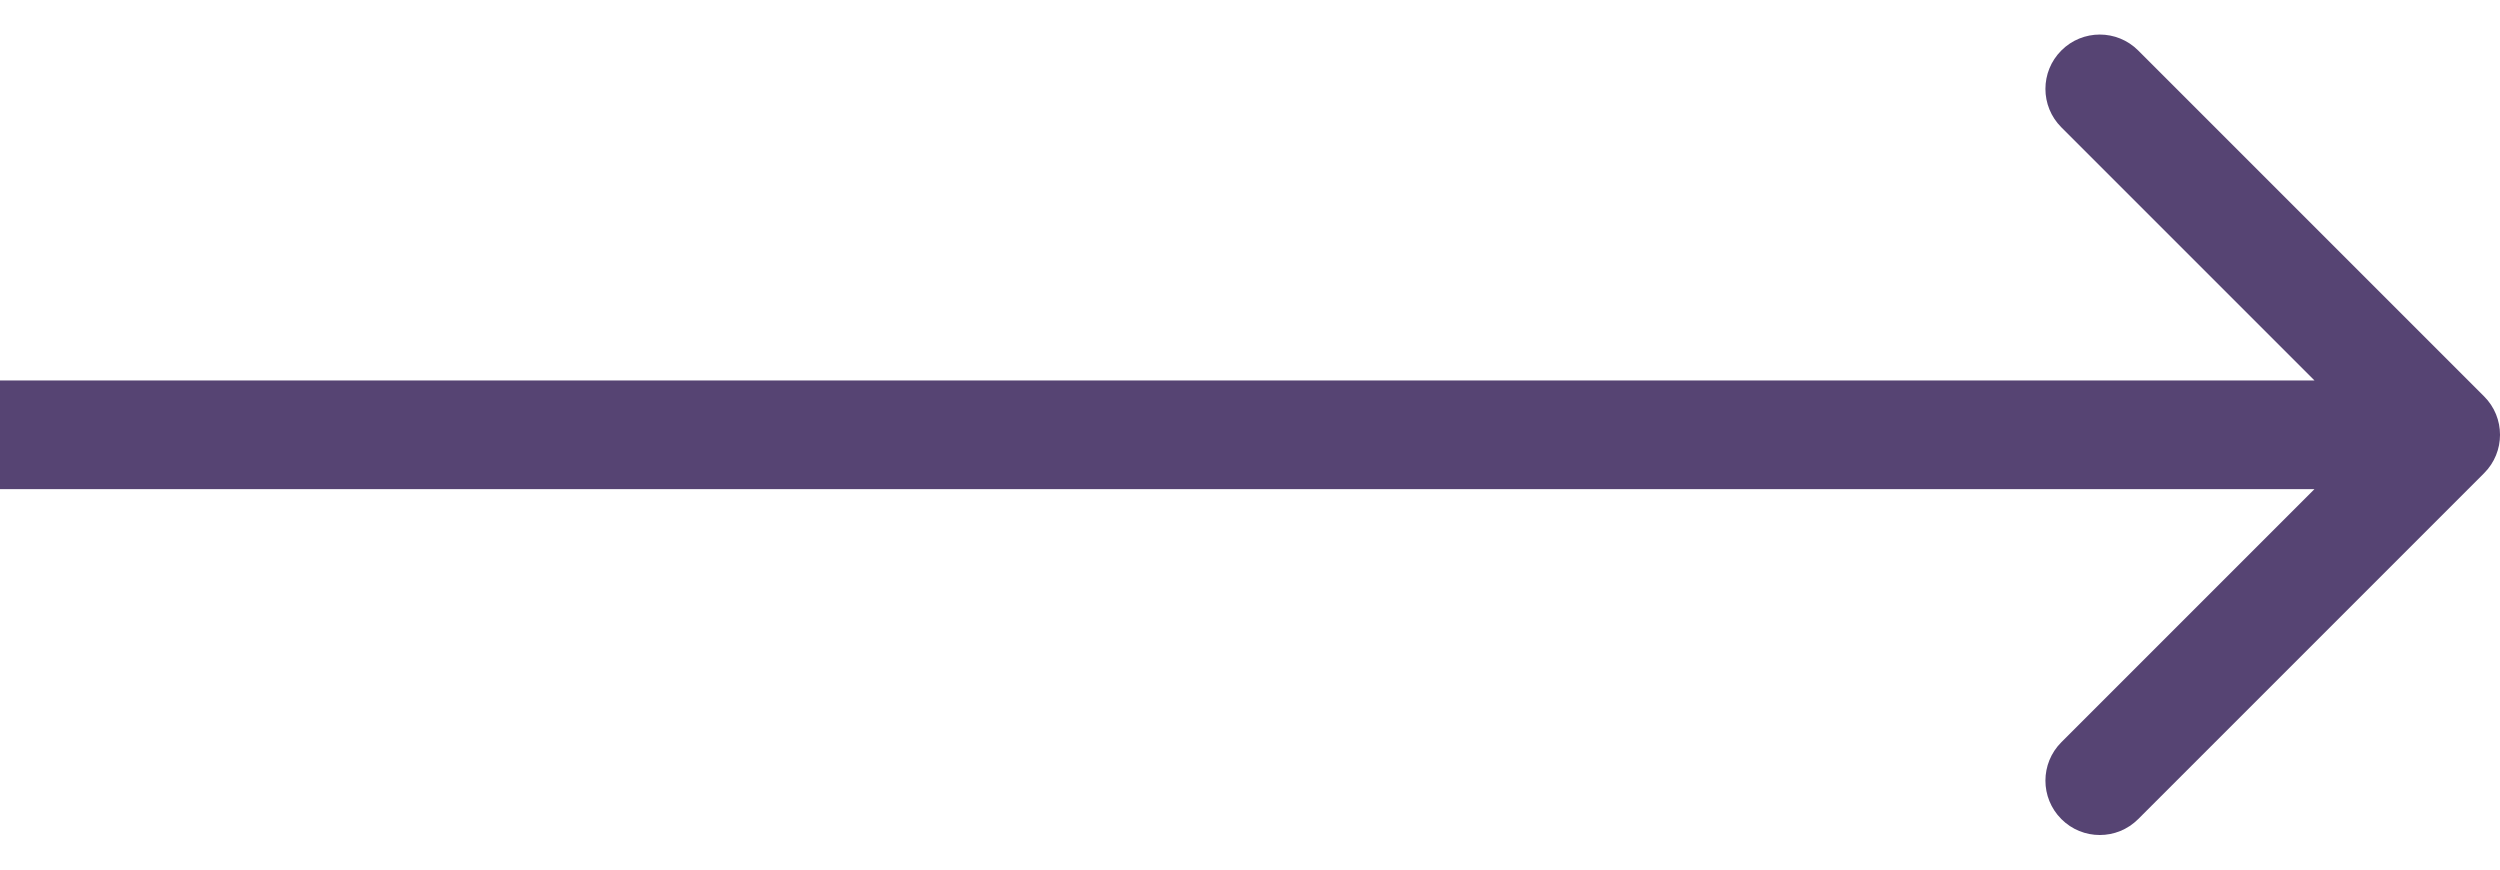 <svg width="46" height="16" viewBox="0 0 46 16" fill="none" xmlns="http://www.w3.org/2000/svg">
<path d="M45.707 7.293C46.098 7.683 46.098 8.317 45.707 8.707L39.343 15.071C38.953 15.462 38.319 15.462 37.929 15.071C37.538 14.681 37.538 14.047 37.929 13.657L43.586 8L37.929 2.343C37.538 1.953 37.538 1.319 37.929 0.929C38.319 0.538 38.953 0.538 39.343 0.929L45.707 7.293ZM0 7L45 7V9L0 9L0 7Z" fill="#564473"/>
</svg>

